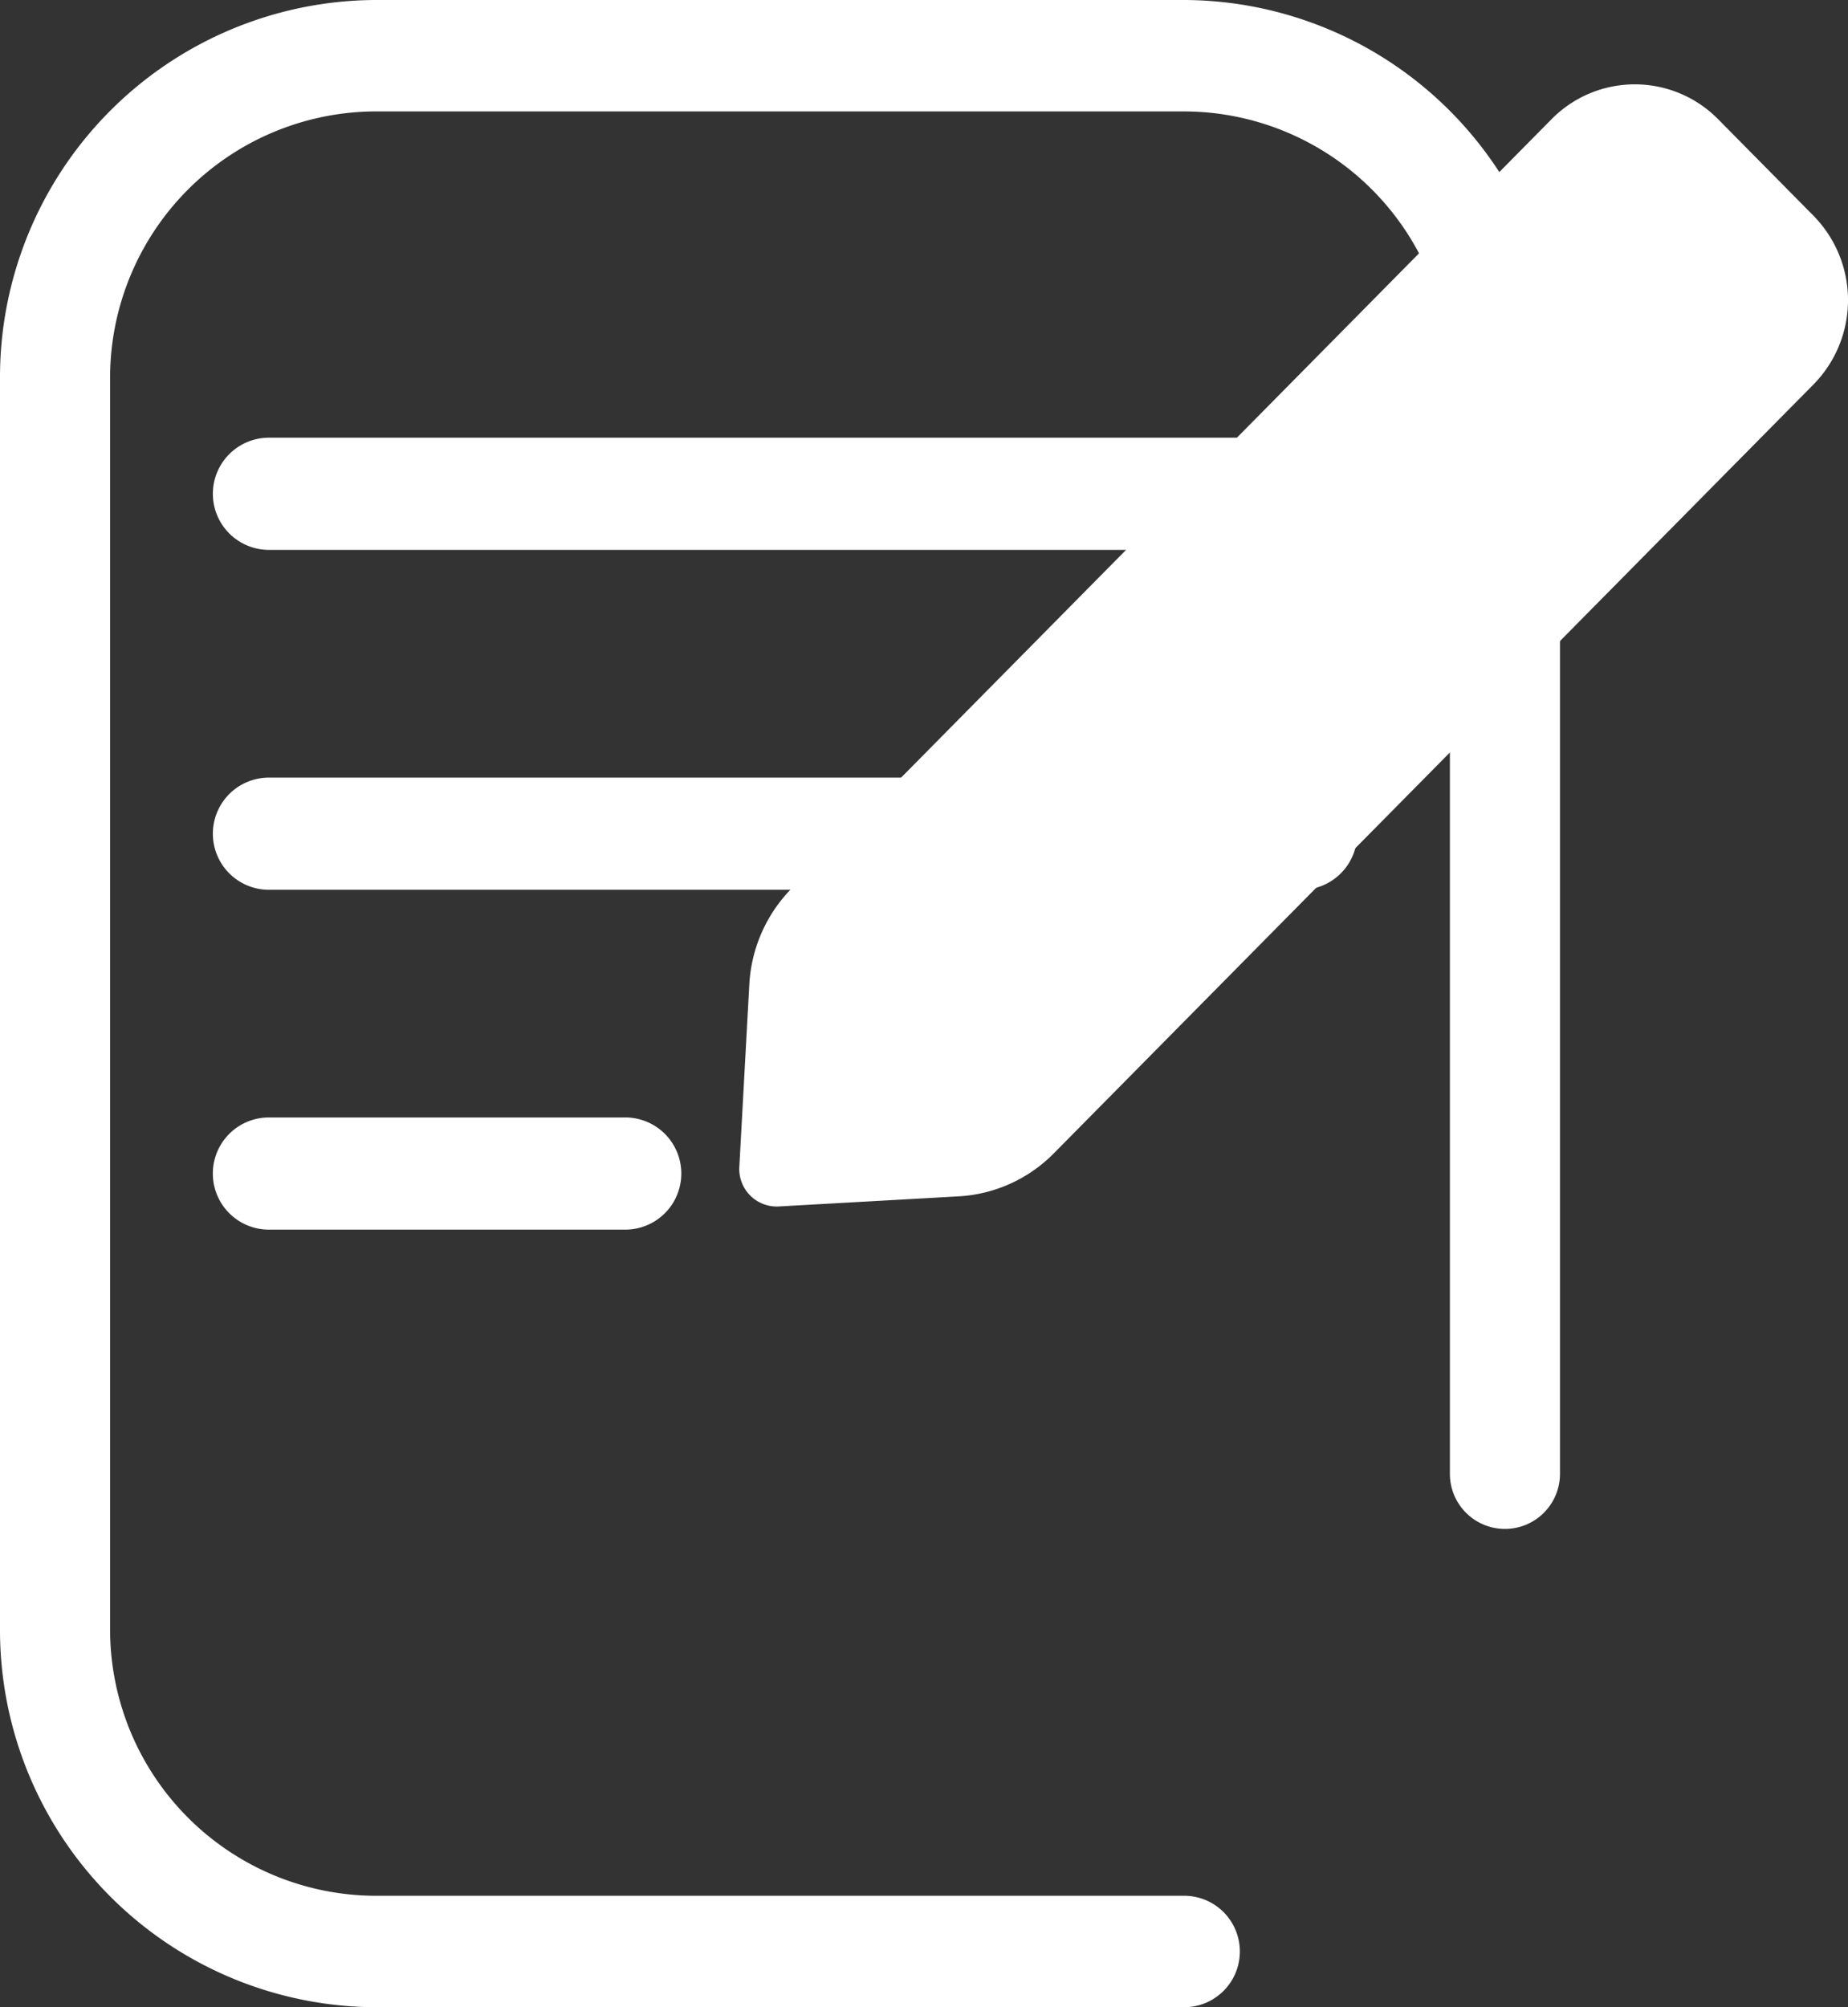 <svg xmlns="http://www.w3.org/2000/svg" width="70" height="76" viewBox="0 0 70 76">
  <rect x="0" y="0" width="70" height="76" fill="#333333" stroke="none"/>
  <g id="Grupo_2155" data-name="Grupo 2155" transform="translate(-431 -679)">
    <g id="Grupo_801" data-name="Grupo 801" transform="translate(36 7)">
      <g id="Icon_Sheet_Pen" data-name="Icon Sheet Pen" transform="translate(395 672)">
        <path id="Trazado_6107" data-name="Trazado 6107" d="M44.9,76H14.188A14.287,14.287,0,0,1,0,61.647V14.353A14.287,14.287,0,0,1,14.188,0H44.9A14.287,14.287,0,0,1,59.09,14.353V55.805a2.085,2.085,0,1,1-4.17,0V14.353A10.088,10.088,0,0,0,44.9,4.219H14.188A10.088,10.088,0,0,0,4.17,14.353V61.647A10.088,10.088,0,0,0,14.188,71.781H44.9A2.11,2.11,0,0,1,44.9,76" fill="#fff"/>
        <path id="Trazado_6108" data-name="Trazado 6108" d="M51.581,25.356H12.39a2.124,2.124,0,0,1,0-4.247H51.581a2.124,2.124,0,0,1,0,4.247" transform="translate(-2.249 -4.536)" fill="#fff"/>
        <path id="Trazado_6109" data-name="Trazado 6109" d="M51.581,41.748H12.39a2.124,2.124,0,0,1,0-4.247H51.581a2.124,2.124,0,0,1,0,4.247" transform="translate(-2.249 -8.058)" fill="#fff"/>
        <path id="Trazado_6110" data-name="Trazado 6110" d="M44.636,46.143l-6.823.383a1.419,1.419,0,0,1-1.488-1.505l.378-6.9a5.62,5.62,0,0,1,1.611-3.645L67.087,5.362a4.429,4.429,0,0,1,6.316,0l3.609,3.651a4.555,4.555,0,0,1,0,6.39L48.238,44.514a5.5,5.5,0,0,1-3.6,1.629" transform="translate(-8.32 -0.845)" fill="#fff"/>
        <path id="Trazado_6111" data-name="Trazado 6111" d="M25.978,58.139H12.389a2.124,2.124,0,0,1,0-4.247H25.978a2.124,2.124,0,0,1,0,4.247" transform="translate(-2.249 -11.581)" fill="#fff"/>
      </g>
    </g>
  </g>
</svg>
